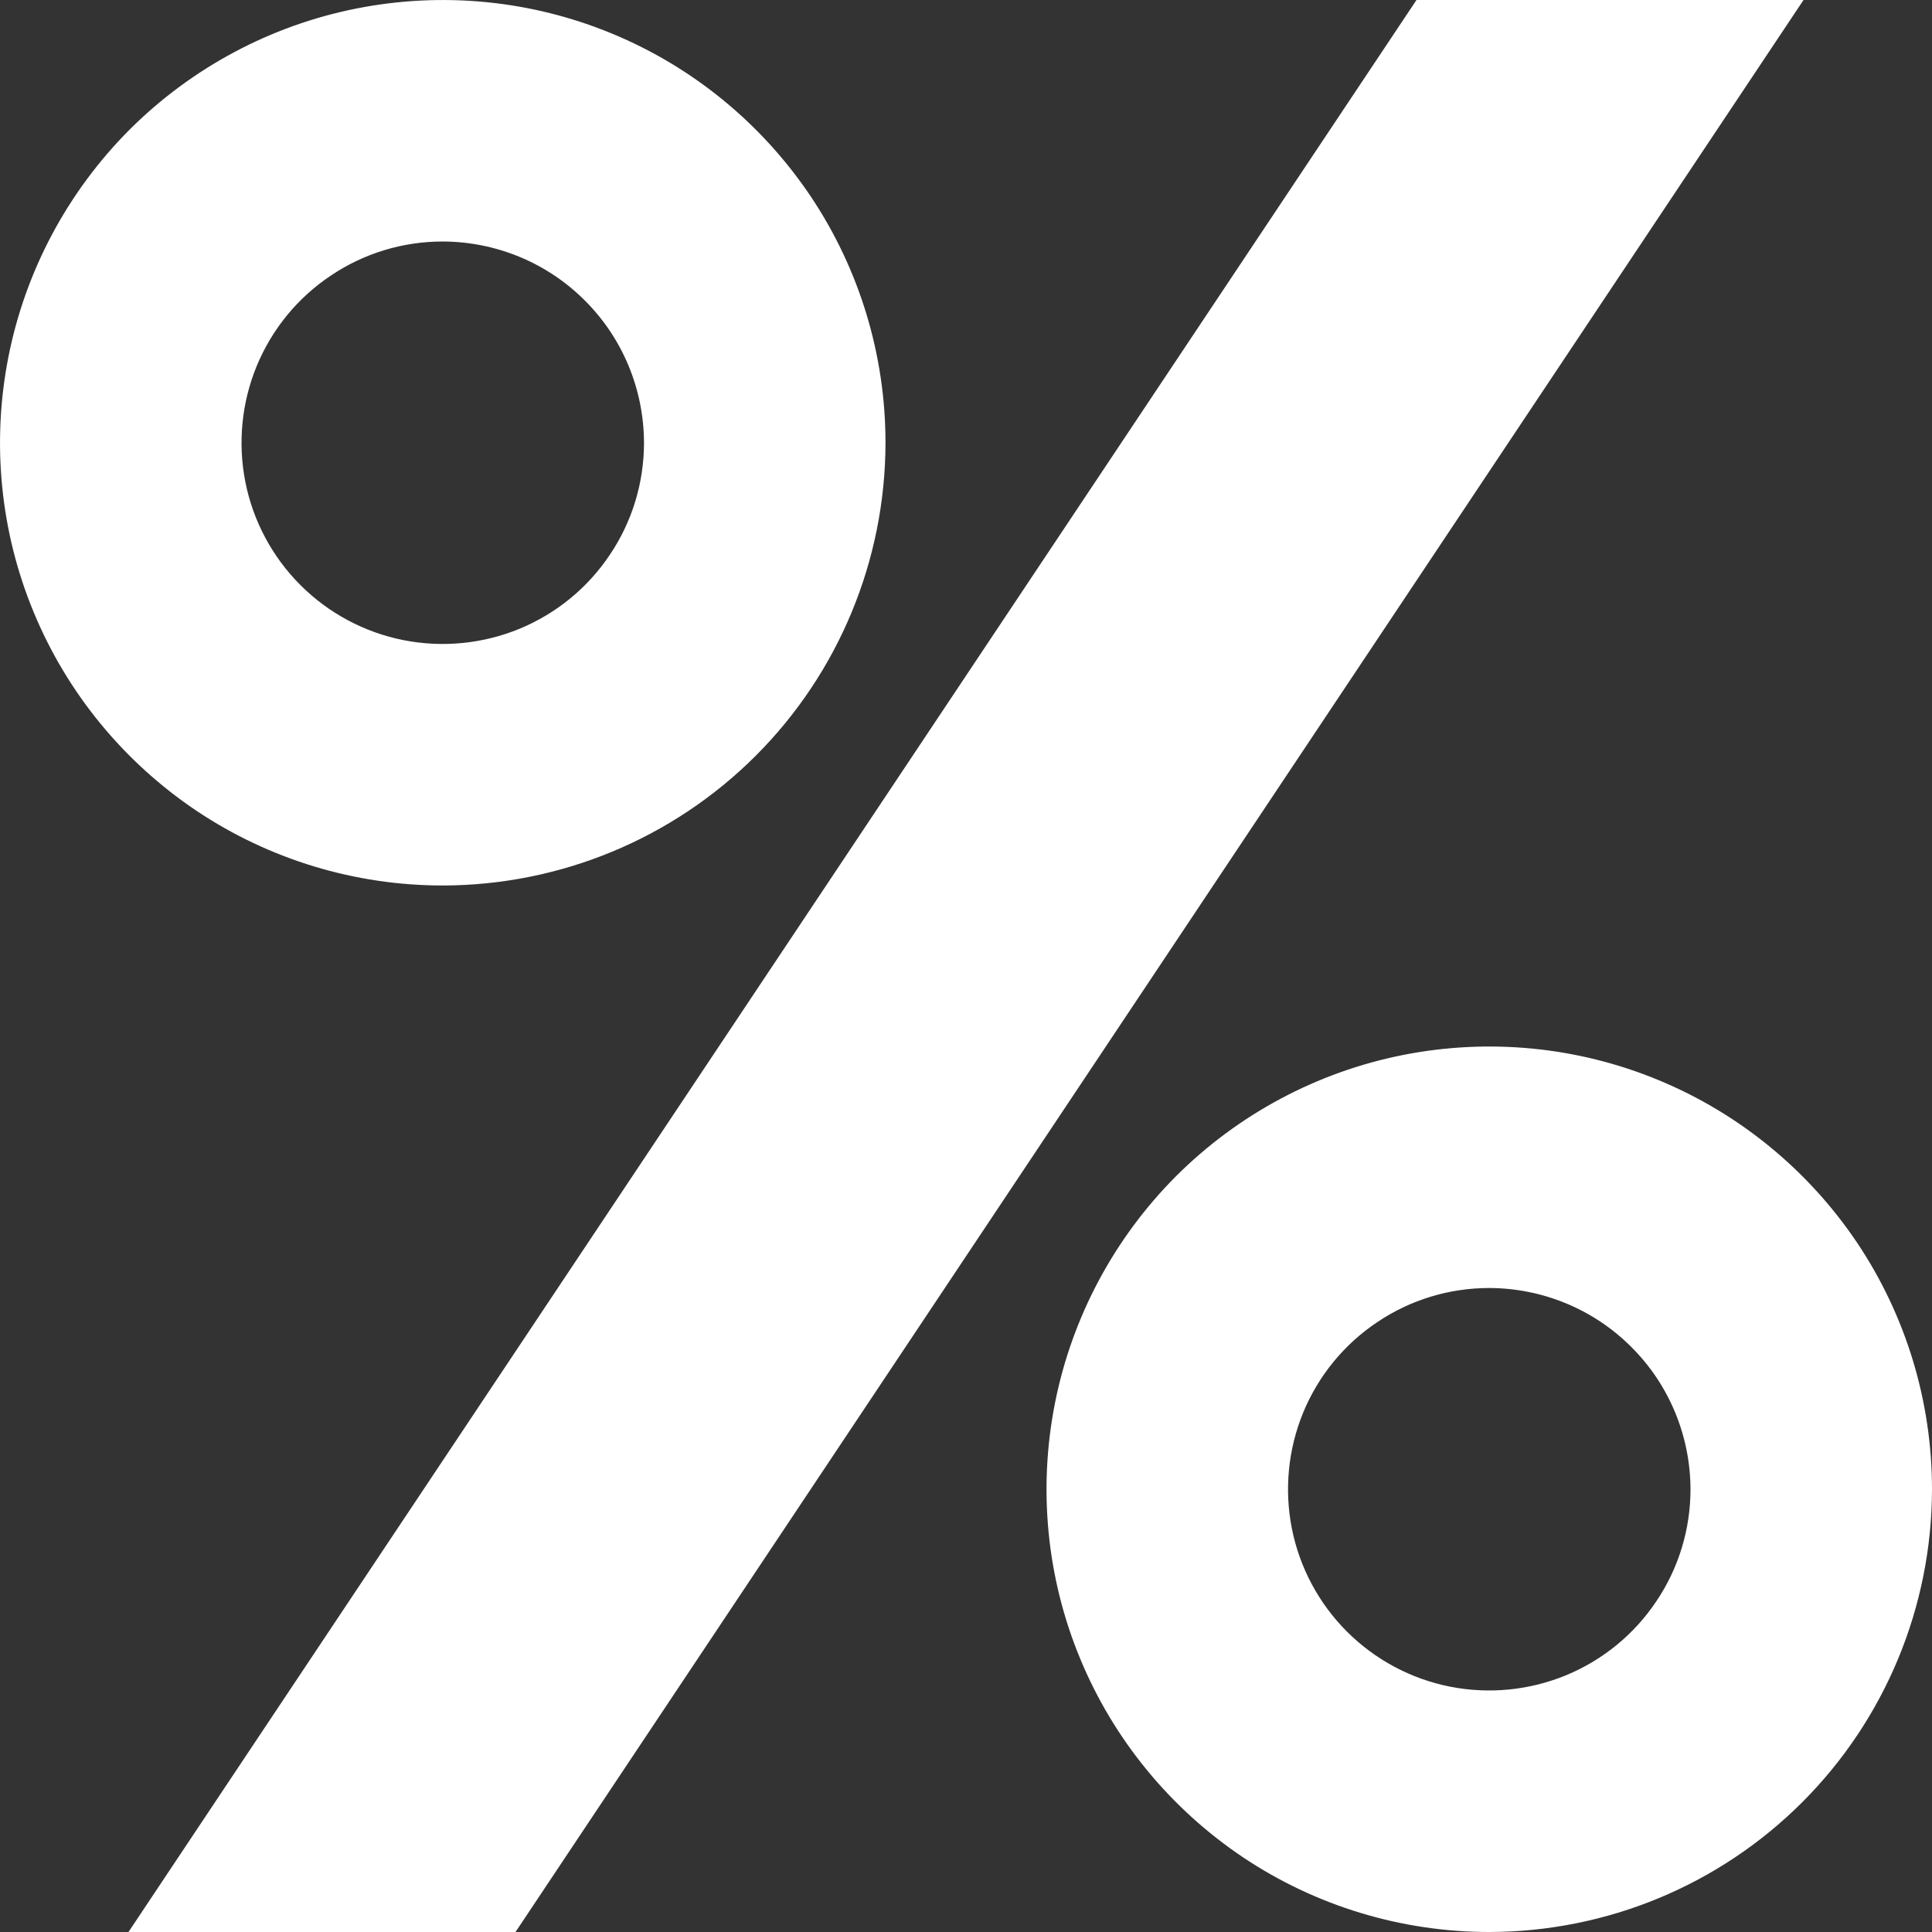 <?xml version="1.0" encoding="UTF-8"?>
<svg xmlns="http://www.w3.org/2000/svg" width="12" height="12" viewBox="0 0 12 12" fill="none">
  <rect x="0" y="0" width="12" height="12" fill="#333333" stroke="none"/>
  <g clip-path="url(#clip0)">
    <path d="M2.75 5.5C2.206 5.5 1.674 5.339 1.222 5.037C0.77 4.734 0.417 4.305 0.209 3.802C0.001 3.3 -0.053 2.747 0.053 2.213C0.159 1.68 0.421 1.19 0.805 0.805C1.19 0.421 1.68 0.159 2.213 0.053C2.747 -0.053 3.3 0.001 3.802 0.209C4.305 0.417 4.734 0.77 5.037 1.222C5.339 1.674 5.5 2.206 5.5 2.75C5.499 3.479 5.21 4.178 4.694 4.694C4.178 5.21 3.479 5.499 2.75 5.5ZM2.75 1.5C2.503 1.5 2.261 1.573 2.056 1.711C1.85 1.848 1.69 2.043 1.595 2.272C1.501 2.5 1.476 2.751 1.524 2.994C1.572 3.236 1.691 3.459 1.866 3.634C2.041 3.809 2.264 3.928 2.506 3.976C2.749 4.024 3 3.999 3.228 3.905C3.457 3.81 3.652 3.65 3.789 3.444C3.927 3.239 4 2.997 4 2.75C3.999 2.419 3.868 2.101 3.633 1.867C3.399 1.632 3.081 1.501 2.75 1.5Z" fill="white"></path>
    <path d="M9.25 12C8.706 12 8.174 11.839 7.722 11.537C7.27 11.234 6.917 10.805 6.709 10.302C6.501 9.8 6.447 9.247 6.553 8.713C6.659 8.18 6.921 7.69 7.305 7.305C7.69 6.921 8.18 6.659 8.713 6.553C9.247 6.447 9.8 6.501 10.302 6.709C10.805 6.917 11.234 7.27 11.537 7.722C11.839 8.174 12 8.706 12 9.25C11.999 9.979 11.71 10.678 11.194 11.194C10.678 11.71 9.979 11.999 9.25 12ZM9.25 8C9.003 8 8.761 8.073 8.556 8.211C8.35 8.348 8.19 8.543 8.095 8.772C8.001 9 7.976 9.251 8.024 9.494C8.072 9.736 8.191 9.959 8.366 10.134C8.541 10.309 8.764 10.428 9.006 10.476C9.249 10.524 9.5 10.499 9.728 10.405C9.957 10.31 10.152 10.15 10.289 9.944C10.427 9.739 10.5 9.497 10.5 9.25C10.499 8.919 10.368 8.601 10.133 8.367C9.899 8.132 9.581 8.001 9.25 8Z" fill="white"></path>
    <path d="M8.798 0L0.798 12H3.202L11.202 0H8.798Z" fill="white"></path>
  </g>
  <defs>
    <clipPath id="clip0">
      <rect width="12" height="12" fill="white"></rect>
    </clipPath>
  </defs>
</svg>
